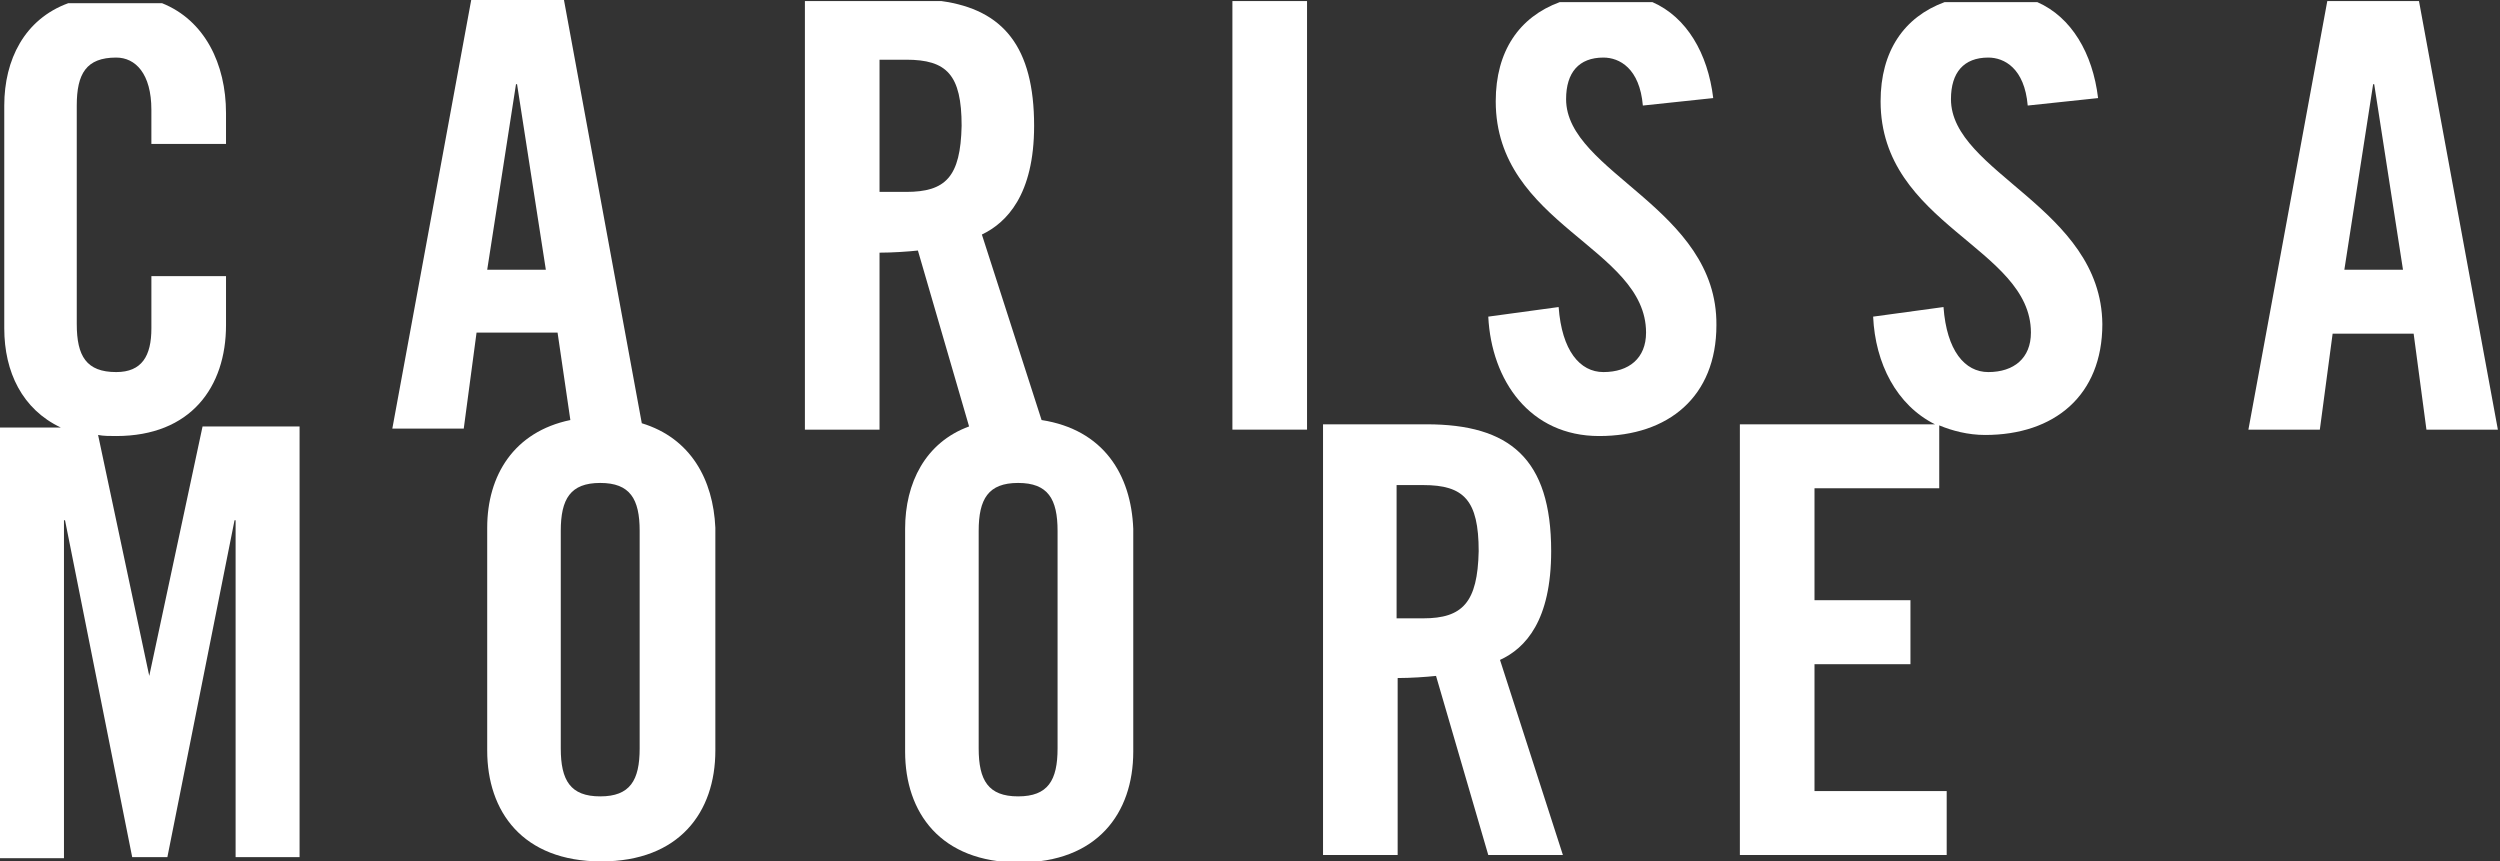 <?xml version="1.0" encoding="utf-8"?>
<!-- Generator: Adobe Illustrator 18.1.1, SVG Export Plug-In . SVG Version: 6.00 Build 0)  -->
<svg version="1.1" id="Layer_1" xmlns="http://www.w3.org/2000/svg" xmlns:xlink="http://www.w3.org/1999/xlink" x="0px" y="0px"
	 viewBox="0.2 0 234.5 80.8" enable-background="new 0.2 0 234.5 80.8" xml:space="preserve">
<rect x="0.2" y="0" width="234.5" height="80.8" fill="#333333" stroke="none"/>
<g>
	<path fill="#FFFFFF" d="M60.4,39.7L53.1,0h-8.7l-7.4,40.2h6.7l1.2-9h7.6l1.2,8.2c-5.3,1.1-7.8,5.2-7.8,10.1v20.9
		c0,5.7,3.3,10.4,10.7,10.4c7.3,0,10.7-4.6,10.7-10.4V49.5C67.1,45,65,41.1,60.4,39.7z M45.9,25.3l2.7-17.4h0.1l2.7,17.4H45.9z
		 M60.2,70.2c0,3-0.9,4.5-3.7,4.5c-2.8,0-3.7-1.5-3.7-4.5V49.8c0-3,0.9-4.5,3.7-4.5c2.8,0,3.7,1.5,3.7,4.5V70.2z"/>
	<path fill="#FFFFFF" d="M14.2,63.4L14.2,63.4L9.4,40.8c0.5,0.1,1.1,0.1,1.7,0.1c7,0,10.3-4.6,10.3-10.4v-4.6h-7v4.9
		c0,2.6-0.9,4.1-3.3,4.1c-2.8,0-3.7-1.5-3.7-4.5V9.9c0-3,0.9-4.5,3.7-4.5c1.8,0,3.3,1.5,3.3,4.9v3.2h7v-2.9c0-4.6-2-8.7-6-10.3H6.6
		c-4.1,1.5-6,5.3-6,9.6v20.9c0,4.1,1.7,7.6,5.3,9.3H0.2v40.4h6V48.8h0.1l6.3,31.6h3.3l6.3-31.6h0.1v31.6h6V40h-9.1L14.2,63.4z"/>
	<path fill="#FFFFFF" d="M183.2,9.3c0-2.5,1.2-3.9,3.5-3.9c1.5,0,3.4,1,3.7,4.5l6.6-0.7c-0.5-4.2-2.5-7.6-5.7-9h-8.7
		c-3.8,1.4-6,4.6-6,9.3c0,11.6,14.1,13.7,14.1,21.7c0,2.4-1.6,3.7-4,3.7c-2.2,0-3.9-2-4.2-6.1l-6.6,0.9c0.2,4.4,2.2,8.3,5.8,10.1
		h-18.3v40.4h19.4v-6h-12.4V62.3h9v-6h-9V45.8h11.7v-5.9c1.2,0.5,2.7,0.9,4.3,0.9c6.5,0,11-3.7,11-10.4
		C197.3,19.5,183.2,16.2,183.2,9.3z"/>
	<path fill="#FFFFFF" d="M147.1,9.3c0-2.5,1.2-3.9,3.5-3.9c1.5,0,3.4,1,3.7,4.5l6.6-0.7c-0.5-4.2-2.5-7.6-5.7-9h-8.7
		c-3.8,1.4-6,4.6-6,9.3c0,11.6,14.1,13.7,14.1,21.7c0,2.4-1.6,3.7-4,3.7c-2.2,0-3.9-2-4.2-6.1l-6.6,0.9c0.3,6,3.9,11.2,10.4,11.2
		s11-3.7,11-10.4C161.3,19.5,147.1,16.2,147.1,9.3z"/>
	<path fill="#FFFFFF" d="M218.5,0.1l-7.4,40.2h6.7l1.2-9h7.6l1.2,9h6.7l-7.4-40.2L218.5,0.1L218.5,0.1z M220.1,25.3l2.7-17.4h0.1
		l2.7,17.4H220.1z"/>
	<path fill="#FFFFFF" d="M145.7,51.7c0-8.7-3.9-11.9-11.7-11.9h-9.7v40.4h7V63.6c1.2,0,2.7-0.1,3.6-0.2l4.9,16.8h7l-5.9-18.3
		C143.3,60.8,145.7,58.2,145.7,51.7z M133.7,58h-2.5V45.5h2.5c3.8,0,5.2,1.4,5.2,6.2C138.8,56.5,137.4,58,133.7,58z"/>
	<path fill="#FFFFFF" d="M97.9,39.4L92.3,22c2.3-1.1,4.9-3.7,4.9-10.2c0-7.4-2.9-10.9-8.7-11.7H75.7v40.2h7V23.7
		c1.2,0,2.7-0.1,3.6-0.2L91.1,40c-4.1,1.5-6,5.3-6,9.6v20.9c0,5.7,3.3,10.4,10.7,10.4c7.3,0,10.7-4.6,10.7-10.4V49.6
		C106.3,44.5,103.7,40.3,97.9,39.4z M85.2,18h-2.5V5.6h2.5c3.8,0,5.2,1.4,5.2,6.2C90.3,16.6,88.9,18,85.2,18z M99.4,70.2
		c0,3-0.9,4.5-3.7,4.5c-2.8,0-3.7-1.5-3.7-4.5V49.8c0-3,0.9-4.5,3.7-4.5c2.8,0,3.7,1.5,3.7,4.5V70.2z"/>
	<rect x="115.8" y="0.1" fill="#FFFFFF" width="7" height="40.2"/>
</g>
</svg>
